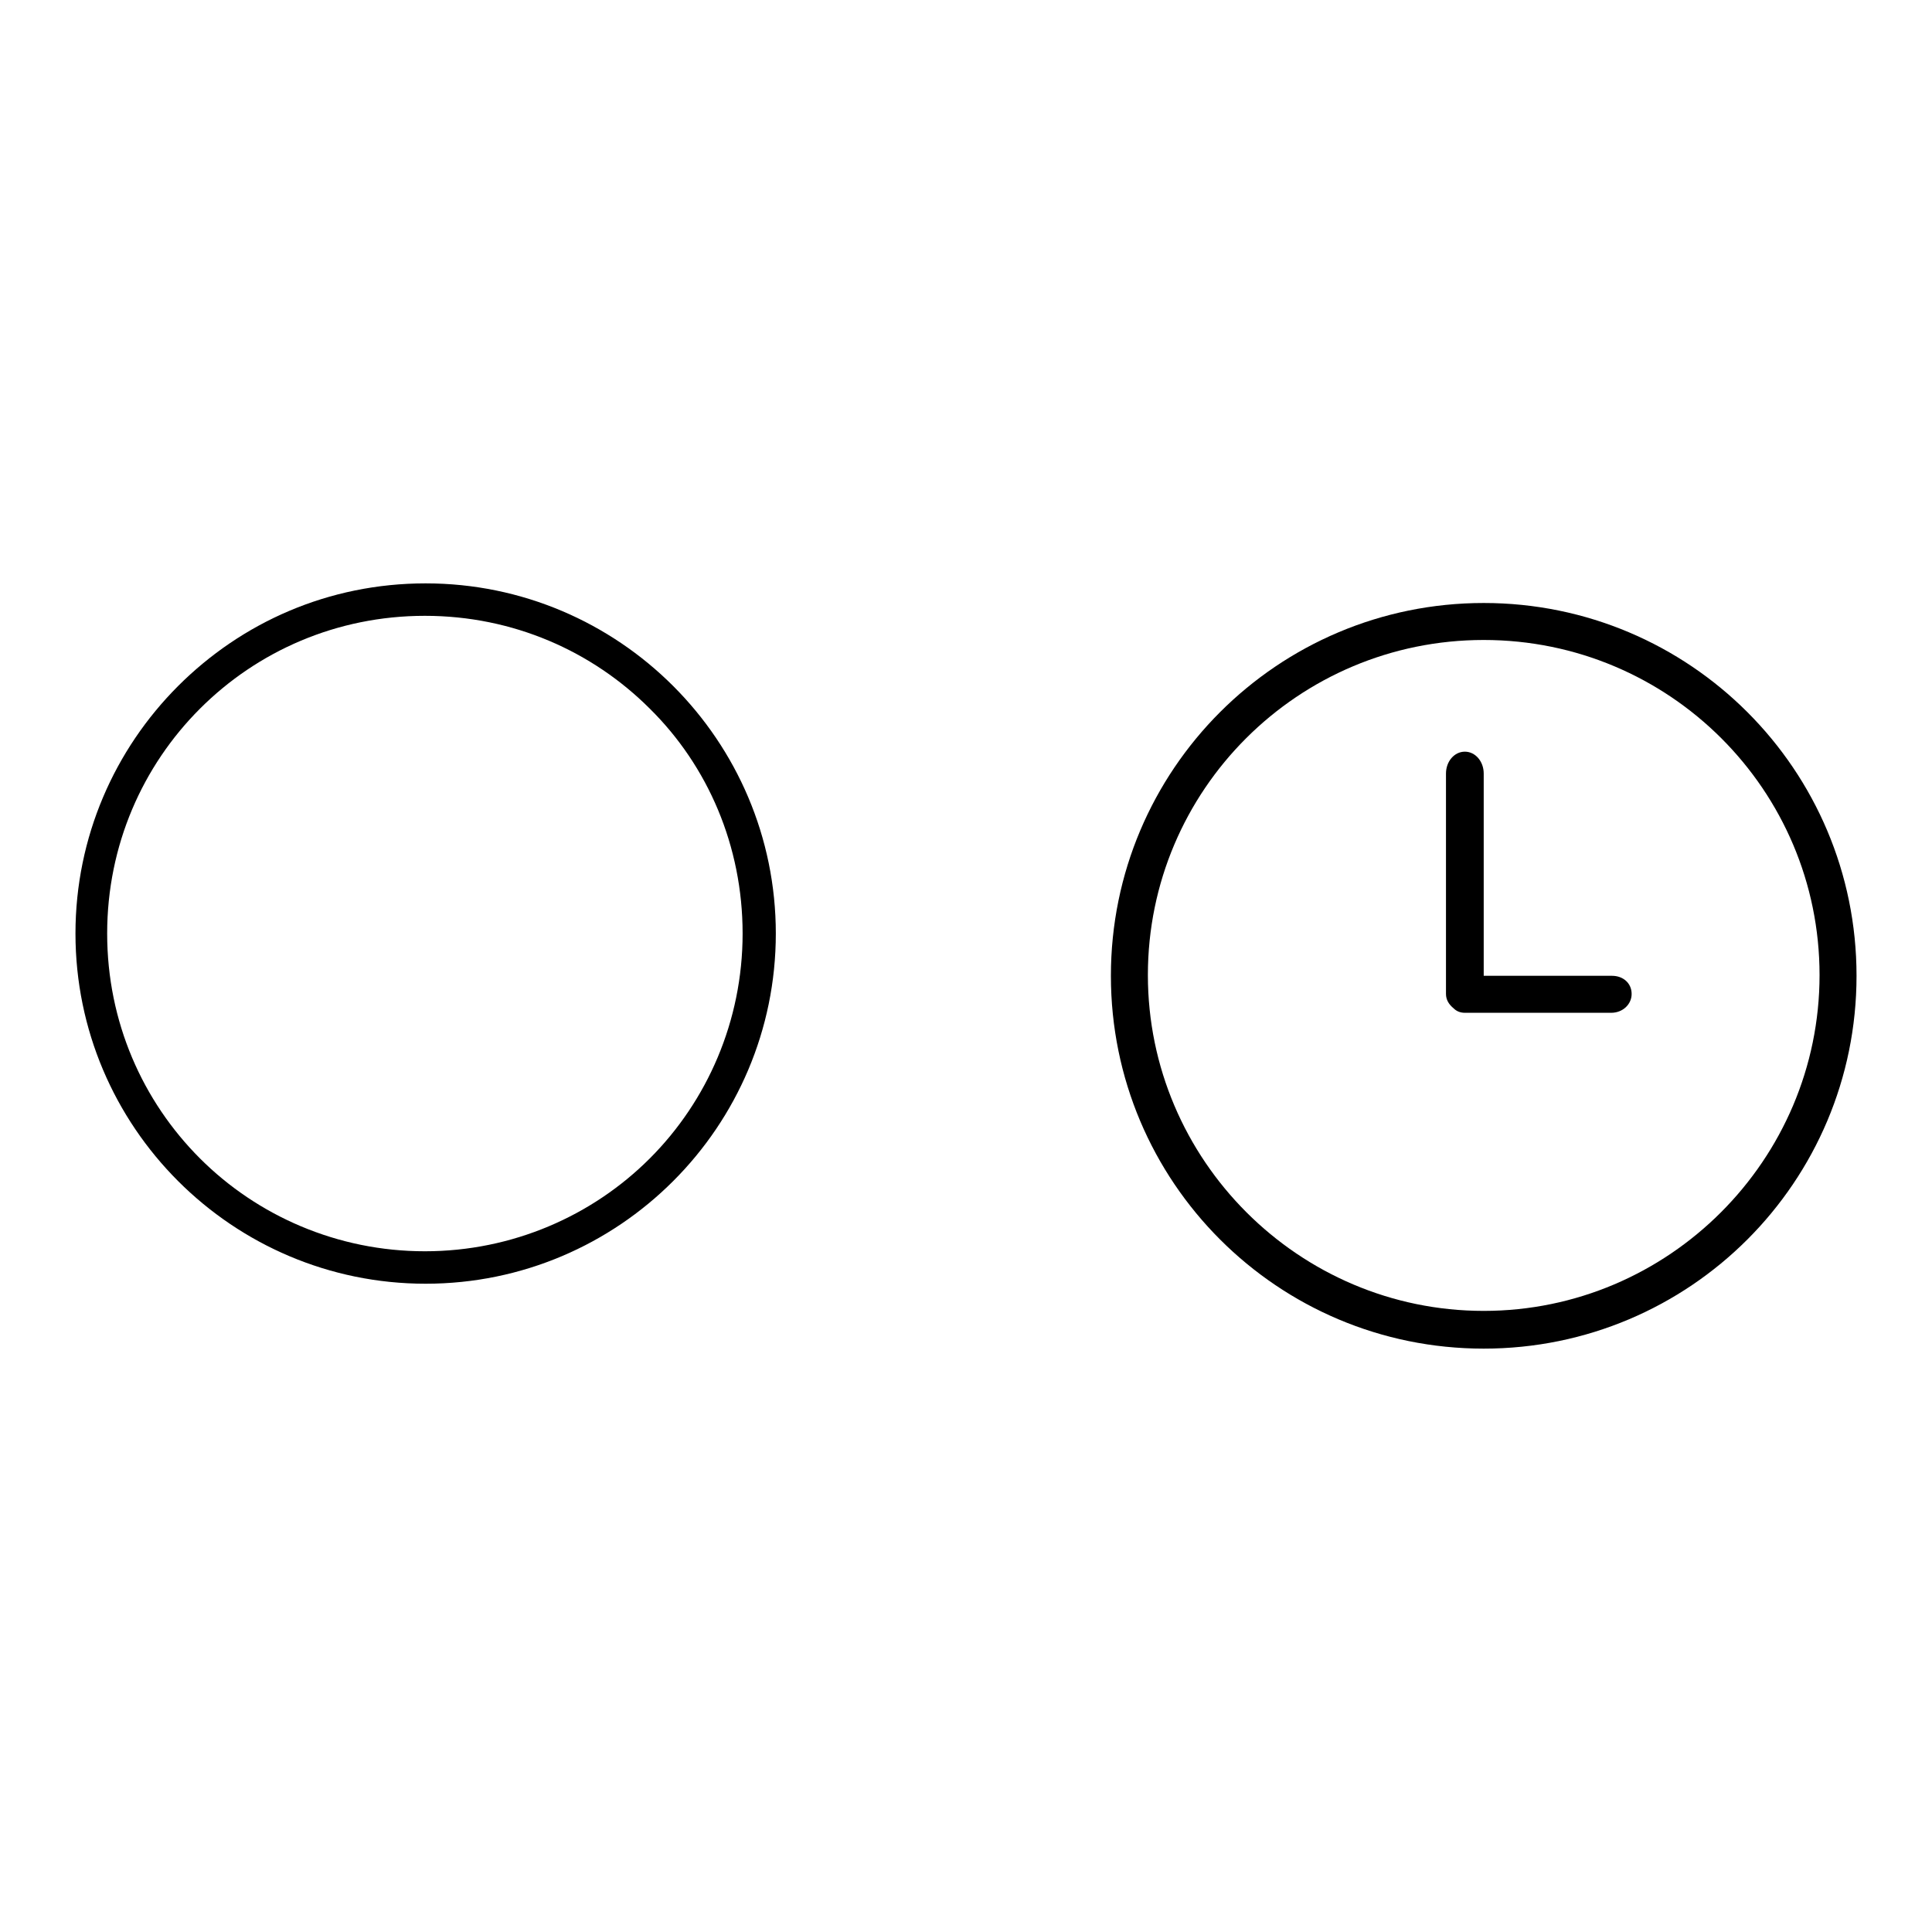 <?xml version="1.0" encoding="utf-8"?>
<!-- Svg Vector Icons : http://www.onlinewebfonts.com/icon -->
<!DOCTYPE svg PUBLIC "-//W3C//DTD SVG 1.1//EN" "http://www.w3.org/Graphics/SVG/1.1/DTD/svg11.dtd">
<svg version="1.1" xmlns="http://www.w3.org/2000/svg" xmlns:xlink="http://www.w3.org/1999/xlink" x="0px" y="0px" viewBox="0 0 256 256" enable-background="new 0 0 256 256" xml:space="preserve">
<g><g><path fill="#000000" d="M56.4,77.3c12.8,0,24.4,5.2,32.8,13.6c8.4,8.4,13.6,20,13.6,32.8c0,12.8-5.2,24.4-13.6,32.8c-8.4,8.4-20,13.6-32.8,13.6s-24.4-5.2-32.8-13.6c-8.4-8.4-13.6-20-13.6-32.8c0-12.8,5.2-24.4,13.6-32.8C32,82.5,43.5,77.3,56.4,77.3z M86.1,93.9C78.5,86.3,68,81.6,56.3,81.6s-22.2,4.7-29.8,12.3c-7.6,7.6-12.3,18.1-12.3,29.8s4.7,22.2,12.3,29.8c7.6,7.6,18.2,12.3,29.8,12.3s22.2-4.7,29.8-12.3c7.6-7.6,12.3-18.2,12.3-29.8S93.8,101.5,86.1,93.9z"/><path fill="#000000" d="M196.6,79.9c-27.3,0-49.4,22.1-49.4,49.4c0,27.3,22.1,49.4,49.4,49.4c27.3,0,49.4-22.1,49.4-49.4C246,102,223.9,79.9,196.6,79.9L196.6,79.9z M196.6,173.7c-24.5,0-44.5-20-44.5-44.5c0-24.5,19.9-44.4,44.5-44.4s44.5,19.9,44.5,44.4C241.1,153.7,221.1,173.7,196.6,173.7z M213.6,129.3h-17v-26.8c0-1.6-1.1-2.9-2.5-2.9s-2.5,1.3-2.5,2.9v28.8c0,0.1,0,0.1,0,0.2c0,0,0,0.1,0,0.2c0,0.8,0.4,1.4,1,1.9c0.4,0.4,0.9,0.6,1.5,0.6c0,0,0.1,0,0.1,0c0,0,0.1,0,0.1,0h19.2c1.5,0,2.7-1.1,2.7-2.5S215.1,129.3,213.6,129.3z"/></g></g>
</svg>